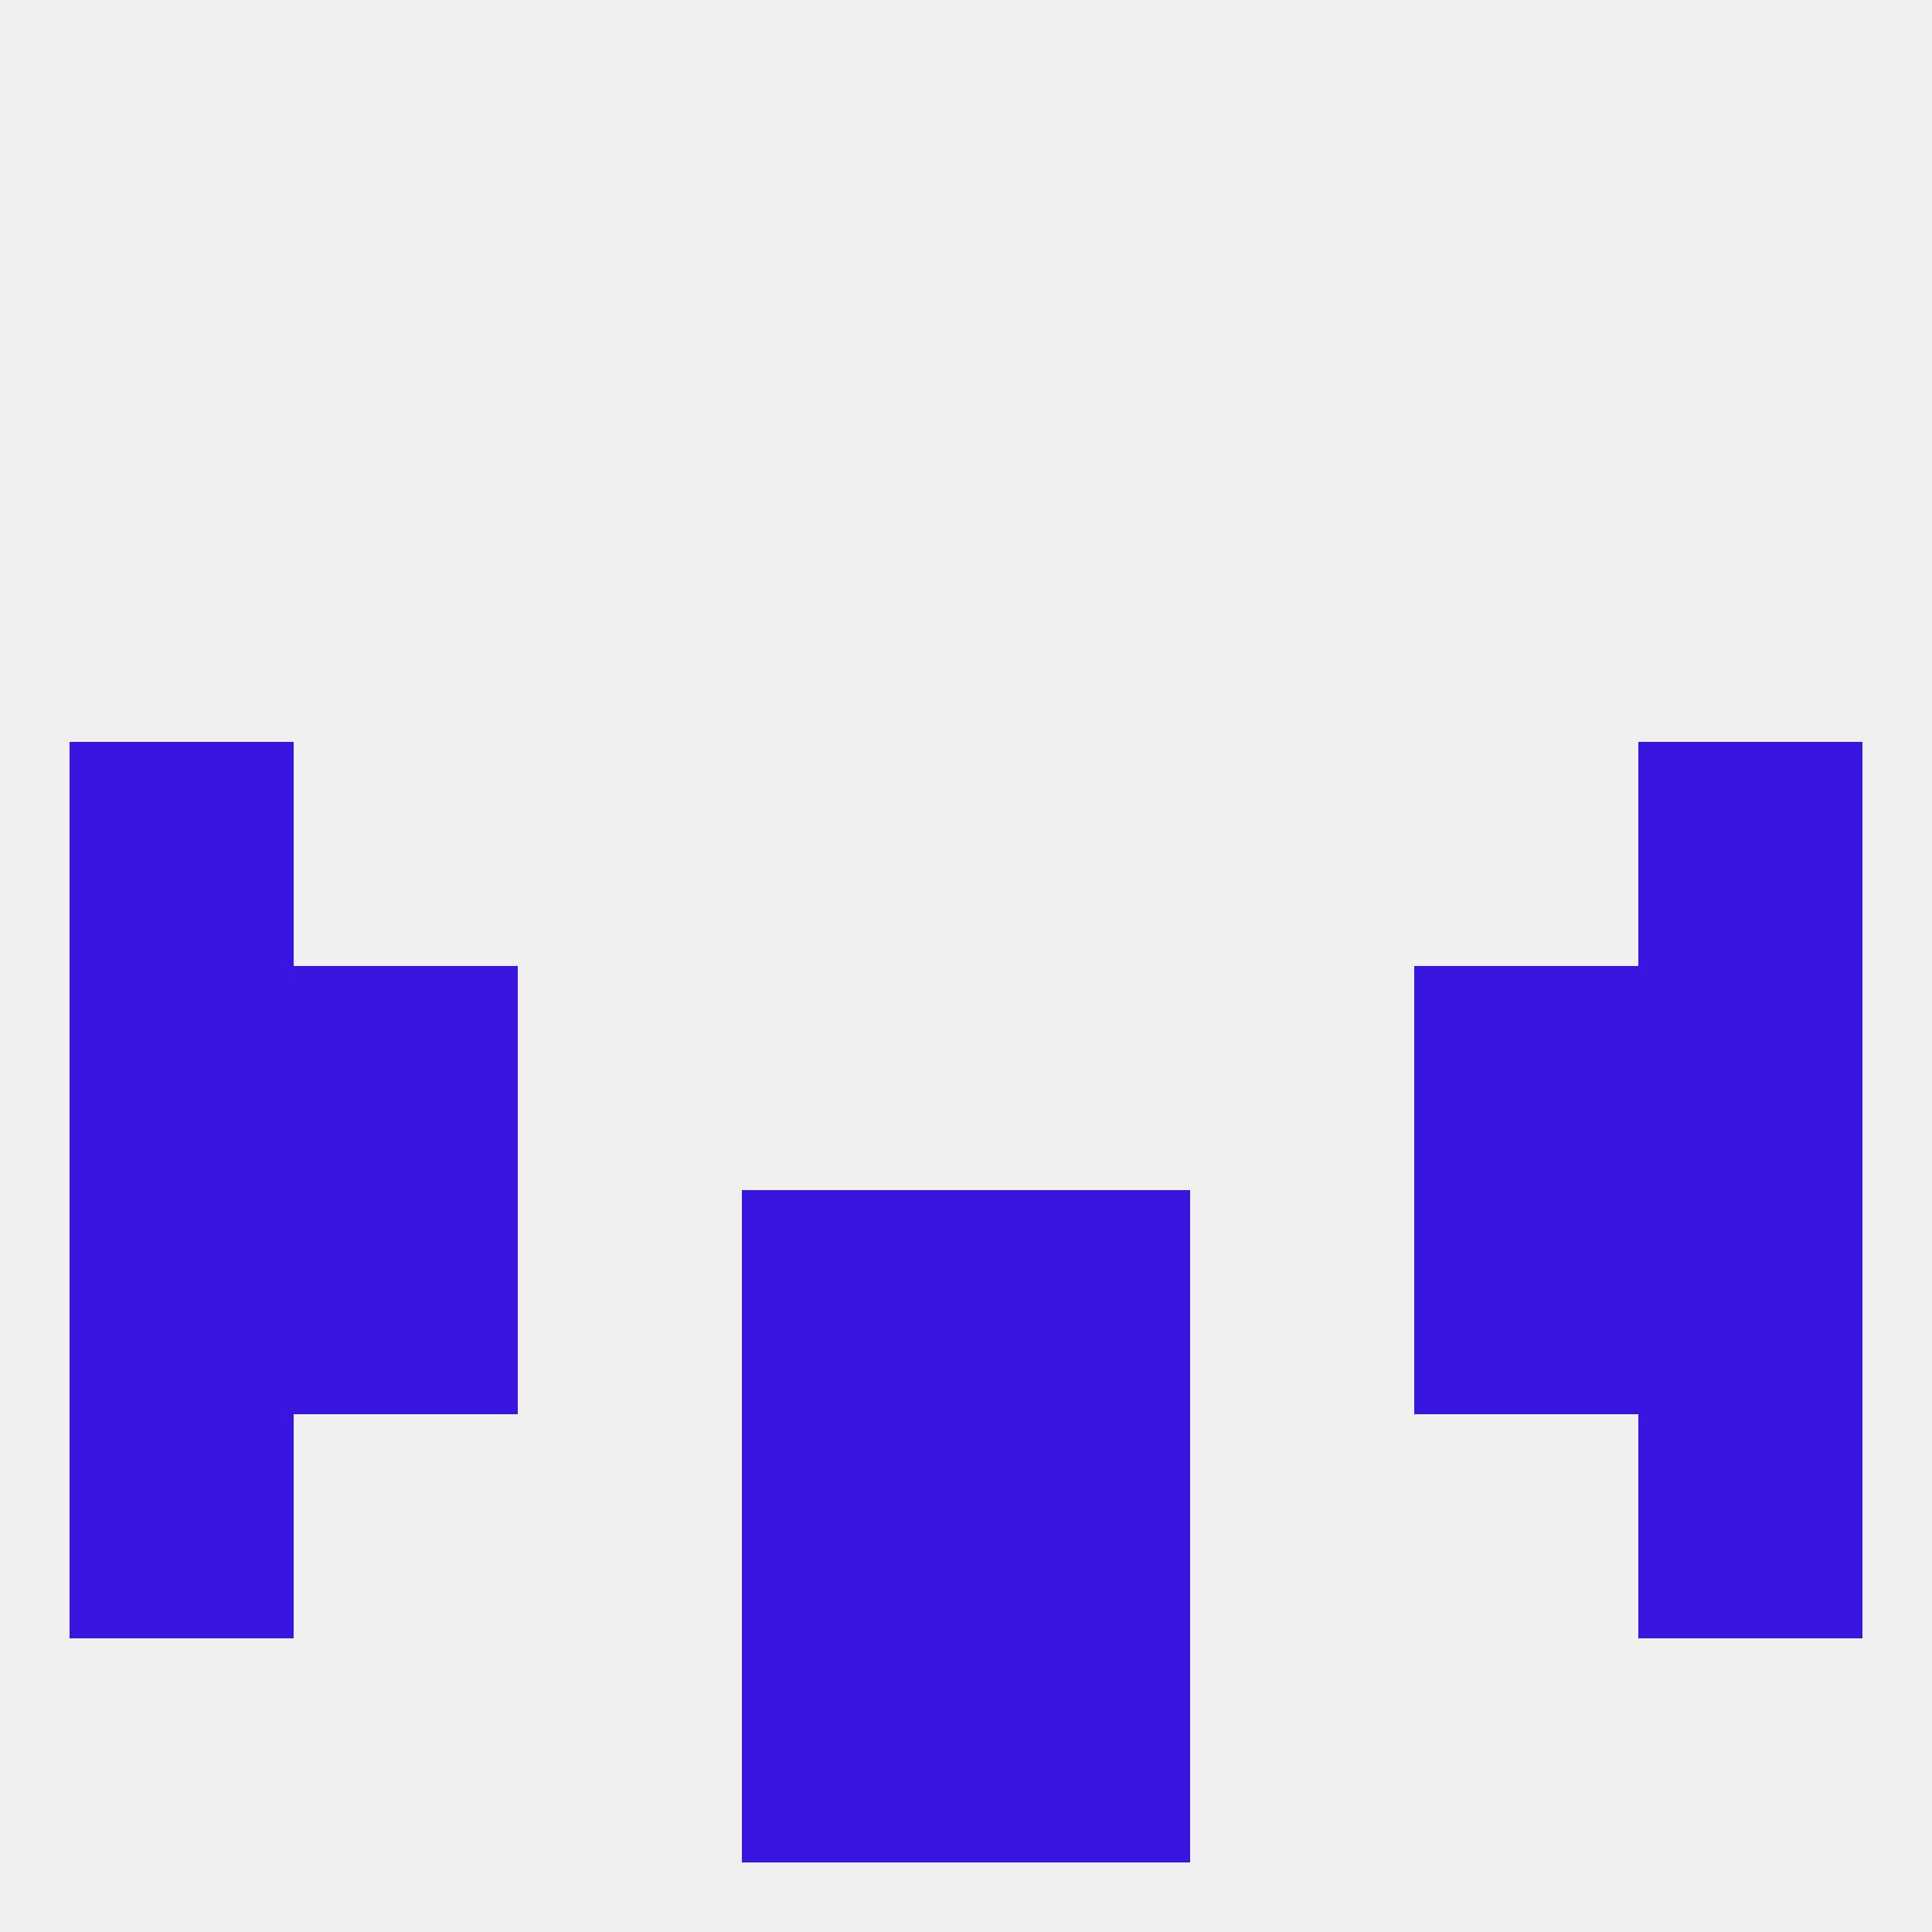 
<!--   <?xml version="1.0"?> -->
<svg version="1.1" baseprofile="full" xmlns="http://www.w3.org/2000/svg" xmlns:xlink="http://www.w3.org/1999/xlink" xmlns:ev="http://www.w3.org/2001/xml-events" width="250" height="250" viewBox="0 0 250 250" >
	<rect width="100%" height="100%" fill="rgba(240,240,240,255)"/>

	<rect x="9" y="125" width="29" height="29" fill="rgba(58,20,223,255)"/>
	<rect x="212" y="125" width="29" height="29" fill="rgba(58,20,223,255)"/>
	<rect x="38" y="125" width="29" height="29" fill="rgba(58,20,223,255)"/>
	<rect x="183" y="125" width="29" height="29" fill="rgba(58,20,223,255)"/>
	<rect x="183" y="154" width="29" height="29" fill="rgba(58,20,223,255)"/>
	<rect x="9" y="154" width="29" height="29" fill="rgba(58,20,223,255)"/>
	<rect x="212" y="154" width="29" height="29" fill="rgba(58,20,223,255)"/>
	<rect x="96" y="154" width="29" height="29" fill="rgba(58,20,223,255)"/>
	<rect x="125" y="154" width="29" height="29" fill="rgba(58,20,223,255)"/>
	<rect x="38" y="154" width="29" height="29" fill="rgba(58,20,223,255)"/>
	<rect x="9" y="183" width="29" height="29" fill="rgba(58,20,223,255)"/>
	<rect x="212" y="183" width="29" height="29" fill="rgba(58,20,223,255)"/>
	<rect x="96" y="183" width="29" height="29" fill="rgba(58,20,223,255)"/>
	<rect x="125" y="183" width="29" height="29" fill="rgba(58,20,223,255)"/>
	<rect x="96" y="212" width="29" height="29" fill="rgba(58,20,223,255)"/>
	<rect x="125" y="212" width="29" height="29" fill="rgba(58,20,223,255)"/>
	<rect x="9" y="96" width="29" height="29" fill="rgba(58,20,223,255)"/>
	<rect x="212" y="96" width="29" height="29" fill="rgba(58,20,223,255)"/>
</svg>